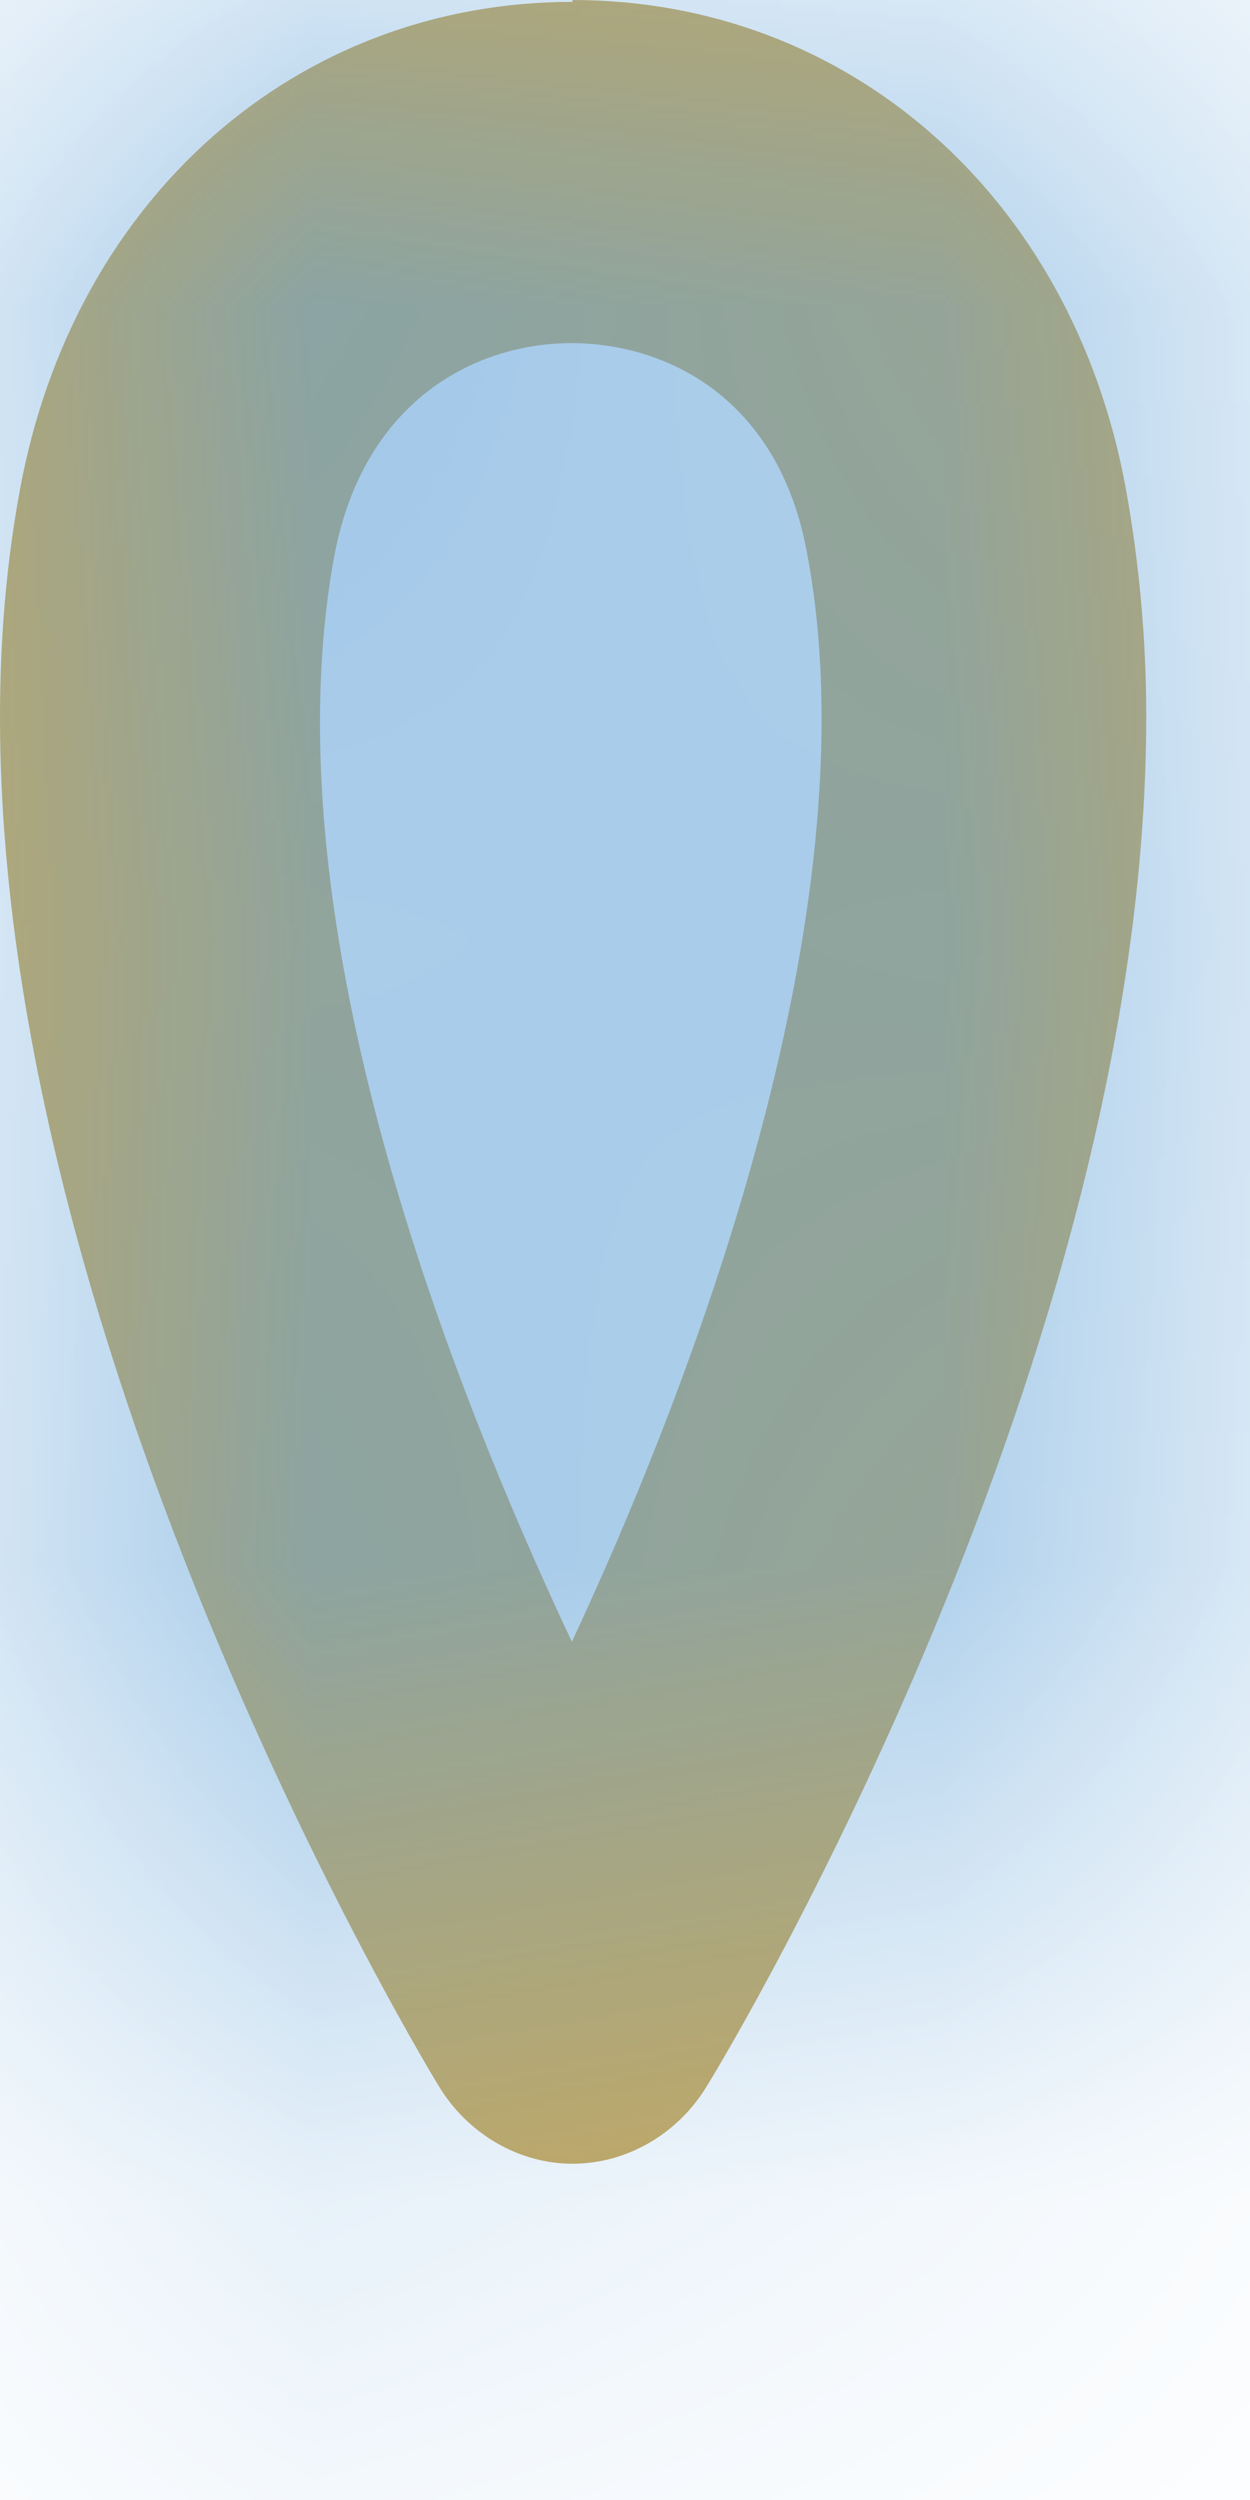 <?xml version="1.0" encoding="utf-8"?>
<svg xmlns="http://www.w3.org/2000/svg" fill="none" height="100%" overflow="visible" preserveAspectRatio="none" style="display: block;" viewBox="0 0 2 4" width="100%">
<g id="Vector">
<mask fill="white" id="path-1-inside-1_0_144">
<path d="M0.916 0.003C0.474 0.003 0.118 0.317 0.032 0.783C-0.172 1.878 0.665 3.277 0.701 3.336C0.748 3.415 0.831 3.462 0.916 3.462C1.002 3.462 1.085 3.415 1.132 3.336C1.165 3.283 1.834 2.168 1.834 1.147C1.834 1.024 1.823 0.901 1.801 0.78C1.715 0.314 1.358 0 0.916 0V0.003ZM0.916 2.629C0.706 2.183 0.43 1.458 0.535 0.889C0.582 0.64 0.762 0.549 0.914 0.549C1.066 0.549 1.248 0.637 1.292 0.889C1.392 1.426 1.14 2.145 0.914 2.629H0.916Z"/>
</mask>
<path d="M0.916 0.003C0.474 0.003 0.118 0.317 0.032 0.783C-0.172 1.878 0.665 3.277 0.701 3.336C0.748 3.415 0.831 3.462 0.916 3.462C1.002 3.462 1.085 3.415 1.132 3.336C1.165 3.283 1.834 2.168 1.834 1.147C1.834 1.024 1.823 0.901 1.801 0.78C1.715 0.314 1.358 0 0.916 0V0.003ZM0.916 2.629C0.706 2.183 0.43 1.458 0.535 0.889C0.582 0.64 0.762 0.549 0.914 0.549C1.066 0.549 1.248 0.637 1.292 0.889C1.392 1.426 1.14 2.145 0.914 2.629H0.916Z" fill="#CAA95A"/>
<path d="M0.916 0.003V2.003H2.916V0.003H0.916ZM0.032 0.783L1.998 1.151L1.999 1.145L0.032 0.783ZM0.701 3.336L2.421 2.316L2.414 2.303L2.407 2.291L0.701 3.336ZM1.132 3.336L-0.562 2.272L-0.575 2.294L-0.588 2.316L1.132 3.336ZM1.801 0.78L-0.167 1.142L-0.167 1.142L1.801 0.78ZM0.916 0V-2H-1.084V0H0.916ZM0.916 2.629V4.629H4.069L2.726 1.777L0.916 2.629ZM0.535 0.889L-1.43 0.519L-1.432 0.526L0.535 0.889ZM1.292 0.889L-0.678 1.234L-0.676 1.244L-0.674 1.253L1.292 0.889ZM0.914 2.629L-0.898 1.781L-2.231 4.629H0.914V2.629ZM0.916 0.003V-1.997C-0.587 -1.997 -1.693 -0.896 -1.935 0.422L0.032 0.783L1.999 1.145C1.967 1.321 1.868 1.538 1.664 1.718C1.455 1.902 1.185 2.003 0.916 2.003V0.003ZM0.032 0.783L-1.934 0.416C-2.14 1.52 -1.816 2.573 -1.593 3.16C-1.345 3.809 -1.061 4.289 -1.005 4.38L0.701 3.336L2.407 2.291C2.426 2.324 2.274 2.074 2.145 1.736C2.082 1.569 2.037 1.416 2.015 1.289C1.992 1.156 2.004 1.117 1.998 1.151L0.032 0.783ZM0.701 3.336L-1.019 4.356C-0.625 5.022 0.101 5.462 0.916 5.462V3.462V1.462C1.561 1.462 2.12 1.808 2.421 2.316L0.701 3.336ZM0.916 3.462V5.462C1.732 5.462 2.457 5.022 2.852 4.356L1.132 3.336L-0.588 2.316C-0.288 1.808 0.272 1.462 0.916 1.462V3.462ZM1.132 3.336L2.826 4.399C2.89 4.297 3.121 3.905 3.343 3.371C3.553 2.863 3.834 2.044 3.834 1.147H1.834H-0.166C-0.166 1.192 -0.175 1.283 -0.21 1.42C-0.244 1.554 -0.294 1.697 -0.352 1.838C-0.473 2.13 -0.593 2.322 -0.562 2.272L1.132 3.336ZM1.834 1.147H3.834C3.834 0.905 3.812 0.661 3.768 0.419L1.801 0.78L-0.167 1.142C-0.167 1.141 -0.166 1.143 -0.166 1.147H1.834ZM1.801 0.78L3.768 0.419C3.526 -0.899 2.42 -2 0.916 -2V0V2C0.648 2 0.378 1.899 0.169 1.715C-0.035 1.535 -0.134 1.318 -0.167 1.142L1.801 0.78ZM0.916 0H-1.084V0.003H0.916H2.916V0H0.916ZM0.916 2.629L2.726 1.777C2.65 1.615 2.58 1.441 2.54 1.289C2.52 1.216 2.514 1.171 2.512 1.153C2.51 1.132 2.517 1.171 2.502 1.252L0.535 0.889L-1.432 0.526C-1.562 1.229 -1.441 1.884 -1.325 2.321C-1.201 2.785 -1.027 3.196 -0.893 3.481L0.916 2.629ZM0.535 0.889L2.5 1.259C2.441 1.573 2.259 1.937 1.908 2.208C1.584 2.458 1.222 2.549 0.914 2.549V0.549V-1.451C0.453 -1.451 -0.074 -1.316 -0.538 -0.957C-1.028 -0.578 -1.324 -0.045 -1.43 0.519L0.535 0.889ZM0.914 0.549V2.549C0.621 2.549 0.26 2.466 -0.071 2.214C-0.433 1.937 -0.621 1.56 -0.678 1.234L1.292 0.889L3.262 0.544C3.161 -0.035 2.86 -0.581 2.357 -0.965C1.886 -1.325 1.358 -1.451 0.914 -1.451V0.549ZM1.292 0.889L-0.674 1.253C-0.69 1.167 -0.684 1.125 -0.686 1.145C-0.687 1.163 -0.693 1.208 -0.712 1.282C-0.751 1.435 -0.82 1.615 -0.898 1.781L0.914 2.629L2.725 3.476C2.874 3.158 3.044 2.737 3.163 2.275C3.273 1.844 3.385 1.204 3.259 0.525L1.292 0.889ZM0.914 2.629V4.629H0.916V2.629V0.629H0.914V2.629Z" fill="#5EA0D7" mask="url(#path-1-inside-1_0_144)"/>
</g>
</svg>